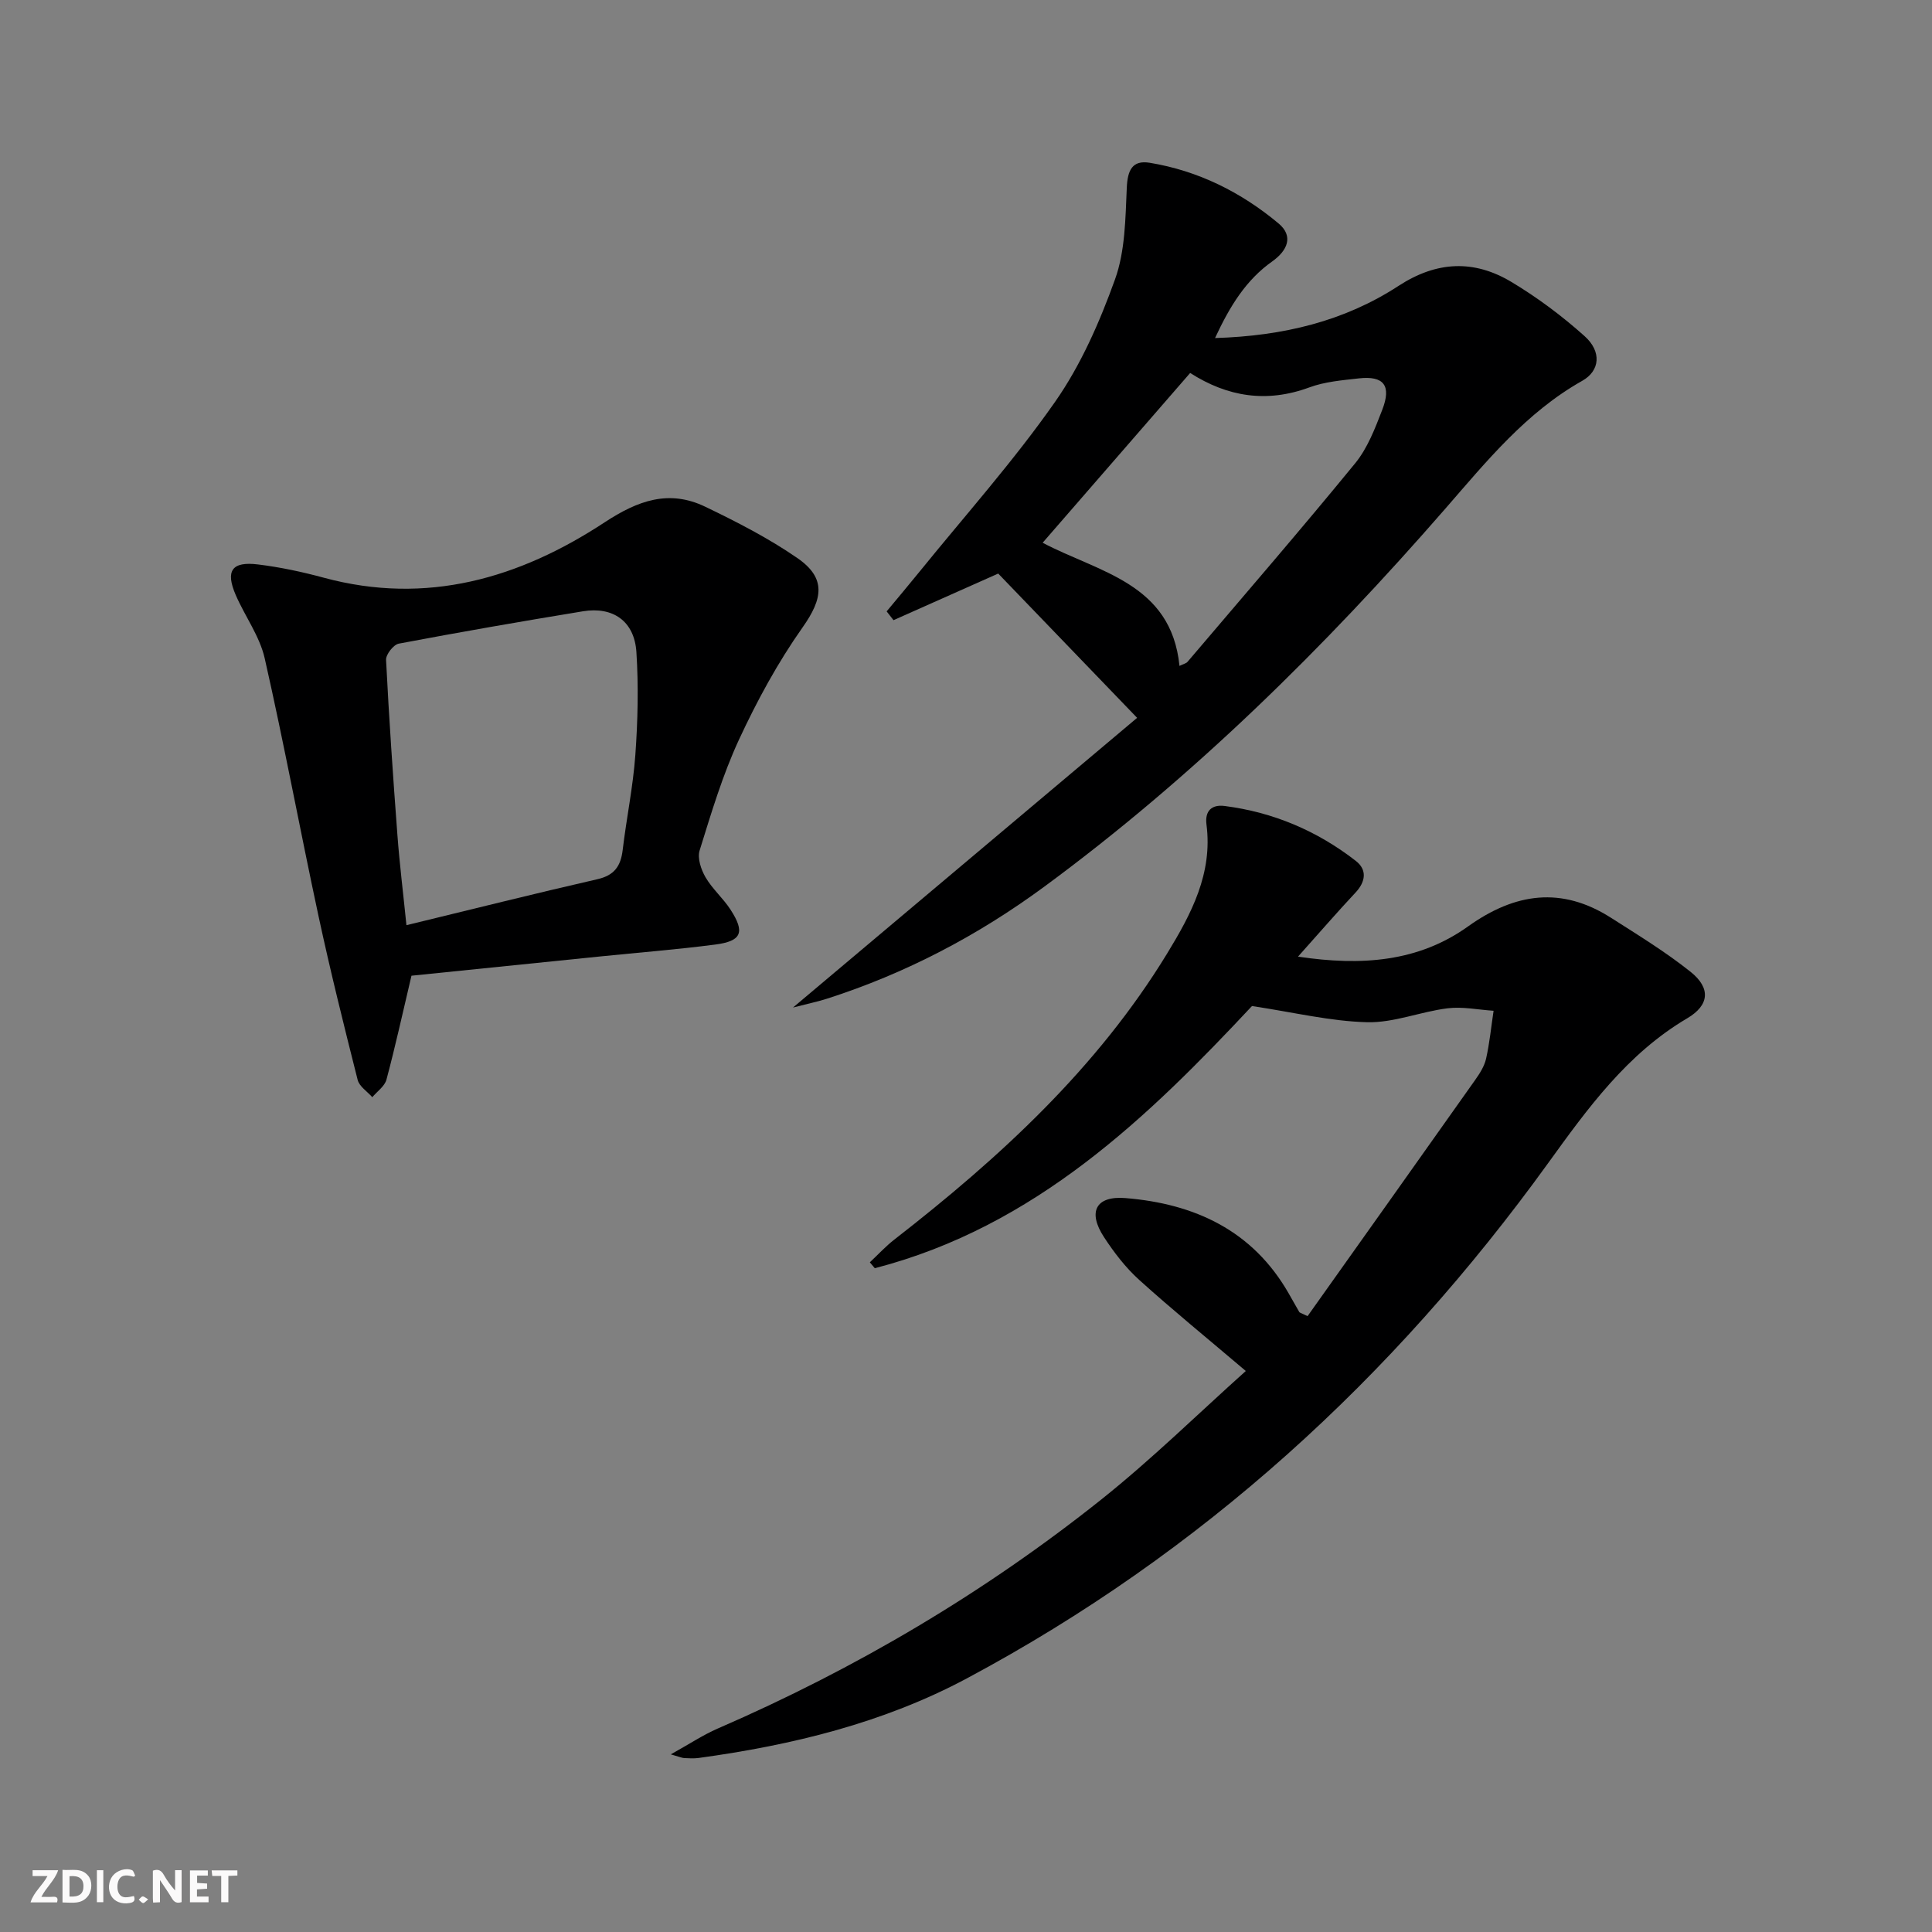 <svg enable-background="new 0 0 400 400" viewBox="0 0 400 400" xmlns="http://www.w3.org/2000/svg"><rect x="0" y="0" width="400" height="400" fill="#808080" stroke="none"/><g fill="#fbfafa"><path d="m37.59 393.81c-.92.31-1.52.05-2-.78-.7-1.2-1.52-2.34-2.47-3.78v4.59c-.55.03-.95.05-1.41.07-.03-.37-.06-.64-.06-.91 0-1.91 0-3.81 0-5.7 1.13-.41 1.77-.03 2.29.91.62 1.11 1.38 2.14 2.31 3.19v-4.2h1.35v6.61z"/><path d="m12.94 393.88v-6.75c1.9.19 3.93-.54 5.37 1.29.8 1.01.78 2.88.03 3.97-1.37 1.97-3.4 1.51-5.4 1.49m1.45-1.22c2.04.12 2.92-.58 2.89-2.21-.03-1.51-.98-2.19-2.89-2z"/><path d="m11.81 393.87h-5.49c.68-2.18 2.47-3.48 3.51-5.45h-3.08v-1.21h5.29c-.71 2.13-2.44 3.48-3.47 5.51.86 0 1.63.04 2.39-.01.79-.05 1.14.21.85 1.16"/><path d="m39.33 393.86v-6.61h3.7v1.07h-2.22v1.52c.68.04 1.34.09 2.07.13v1.07c-.72.05-1.38.09-2.1.14v1.48h2.4v1.19h-3.85z"/><path d="m27.71 388.56c-1.15-.3-2.46-.61-3.1.64-.37.73-.41 1.93-.06 2.67.63 1.35 1.99.93 3.17.68.35.94-.01 1.32-.93 1.46-1.62.25-3.05-.27-3.76-1.48-.73-1.25-.6-3.03.31-4.17.88-1.11 2.71-1.7 4-1.16.32.13.44.74.65 1.12-.1.08-.19.16-.28.24"/><path d="m49.15 387.24v1.07c-.59.02-1.17.05-1.87.08v5.44h-1.48v-5.44h-1.85c-.05-.4-.08-.73-.13-1.15z"/><path d="m20.06 387.21h1.33v6.62h-1.33z"/><path d="m30.68 393.25c-.49.38-.8.79-1.05.76-.32-.05-.6-.45-.9-.7.26-.24.51-.64.8-.67.29-.04.62.3 1.15.61"/></g><path d="m270.72 272.49c11.48-16.16 23.11-32.51 34.7-48.9.95-1.34 1.91-2.85 2.26-4.41.73-3.26 1.05-6.6 1.55-9.91-3.19-.21-6.44-.9-9.55-.51-5.59.7-11.12 3.02-16.63 2.88-7.59-.19-15.14-2.04-23.84-3.35-21.34 22.8-44.82 45.67-78.09 54.28-.34-.41-.69-.81-1.03-1.22 1.68-1.57 3.25-3.29 5.06-4.7 21.8-16.95 41.98-35.44 56.52-59.28 4.97-8.15 9.43-16.54 8.12-26.65-.37-2.84 1.08-4.19 3.75-3.85 10.09 1.29 19.19 5.16 27.19 11.39 2.31 1.8 2.05 4.25-.07 6.52-3.84 4.1-7.51 8.35-11.92 13.28 13.2 1.98 24.95 1.08 35.21-6.26 9.73-6.95 19.36-8.32 29.61-1.77 5.59 3.57 11.29 7.05 16.46 11.18 4.2 3.35 3.91 6.9-.69 9.61-12.45 7.34-20.61 18.64-28.81 30-32.15 44.52-71.77 80.71-120.32 106.66-17.28 9.24-36.2 13.84-55.56 16.49-.98.13-2 .07-2.99.02-.44-.02-.87-.23-2.77-.77 3.88-2.15 6.67-4.02 9.71-5.34 28.54-12.38 55.14-28.07 79.44-47.44 10.48-8.36 20.09-17.81 29.9-26.59-8.04-6.83-15.22-12.67-22.08-18.87-2.8-2.53-5.19-5.65-7.27-8.83-3.43-5.23-1.73-8.6 4.43-8.1 14.29 1.16 26.32 6.67 33.8 19.74.74 1.28 1.45 2.58 2.2 3.86.04.11.26.14 1.71.84z" fill="#000001"/><path d="m251.56 69.99c14.16-.43 26.79-3.5 37.99-10.8 7.92-5.16 15.64-5.46 23.4-.8 5.37 3.22 10.47 7.03 15.13 11.21 3.56 3.19 3.19 7.17-.49 9.24-11.61 6.54-19.82 16.67-28.32 26.44-25.12 28.85-52.21 55.58-83.07 78.3-13.75 10.12-28.74 17.99-45.05 23.21-1.85.59-3.76.98-6.97 1.81 24.63-20.74 48.17-40.56 71.25-59.98-9.96-10.34-19.2-19.94-28.76-29.87-6.47 2.88-14.08 6.26-21.68 9.65-.47-.61-.95-1.21-1.42-1.82 2.3-2.77 4.62-5.52 6.89-8.32 9.41-11.61 19.41-22.81 27.96-35.03 5.36-7.65 9.26-16.57 12.44-25.41 2.11-5.87 2.14-12.6 2.43-18.97.16-3.59 1.13-5.74 4.74-5.15 10.05 1.65 18.95 6.1 26.69 12.57 3.12 2.61 1.87 5.58-1.3 7.84-5.44 3.84-8.78 9.25-11.86 15.88zm-5.15 7.23c-10.37 11.94-20.44 23.52-30.54 35.15 11.6 6.14 26.61 8.33 28.33 25.5.83-.41 1.38-.51 1.66-.84 11.62-13.67 23.36-27.24 34.72-41.12 2.56-3.13 4.11-7.21 5.6-11.06 1.95-5.04.32-7.09-4.85-6.51-3.45.39-7.04.68-10.25 1.87-8.84 3.26-16.94 1.95-24.67-2.99z" fill="#000001"/><path d="m85.19 202.01c-1.83 7.75-3.35 14.68-5.18 21.52-.37 1.37-1.92 2.43-2.93 3.63-1.04-1.18-2.69-2.22-3.03-3.58-2.84-11.23-5.64-22.47-8.08-33.8-3.83-17.81-7.14-35.74-11.17-53.5-1.04-4.58-4.09-8.69-6-13.1-2.16-5.01-.81-6.98 4.6-6.32 4.59.56 9.17 1.54 13.64 2.75 21.29 5.76 40.49.13 58.13-11.46 6.91-4.54 13.33-6.85 20.84-3.24 6.55 3.15 13.1 6.51 19.06 10.62 6.04 4.16 5.29 8.42 1.1 14.36-5.12 7.25-9.43 15.18-13.17 23.24-3.4 7.34-5.74 15.2-8.15 22.95-.5 1.6.3 3.96 1.22 5.55 1.41 2.42 3.64 4.33 5.17 6.69 3.05 4.7 2.33 6.53-3.16 7.24-7.9 1.03-15.85 1.65-23.78 2.46-13.21 1.34-26.42 2.69-39.11 3.99zm-1.04-10.46c13.81-3.35 26.64-6.57 39.54-9.52 3.52-.8 4.83-2.72 5.23-6.05.78-6.57 2.15-13.09 2.62-19.67.51-7.08.68-14.23.22-21.3-.41-6.38-4.81-9.47-11.06-8.45-12.74 2.09-25.46 4.3-38.14 6.7-1.1.21-2.69 2.25-2.63 3.37.61 12.09 1.44 24.18 2.35 36.25.44 5.91 1.17 11.79 1.87 18.67z" fill="#000001"/></svg>
